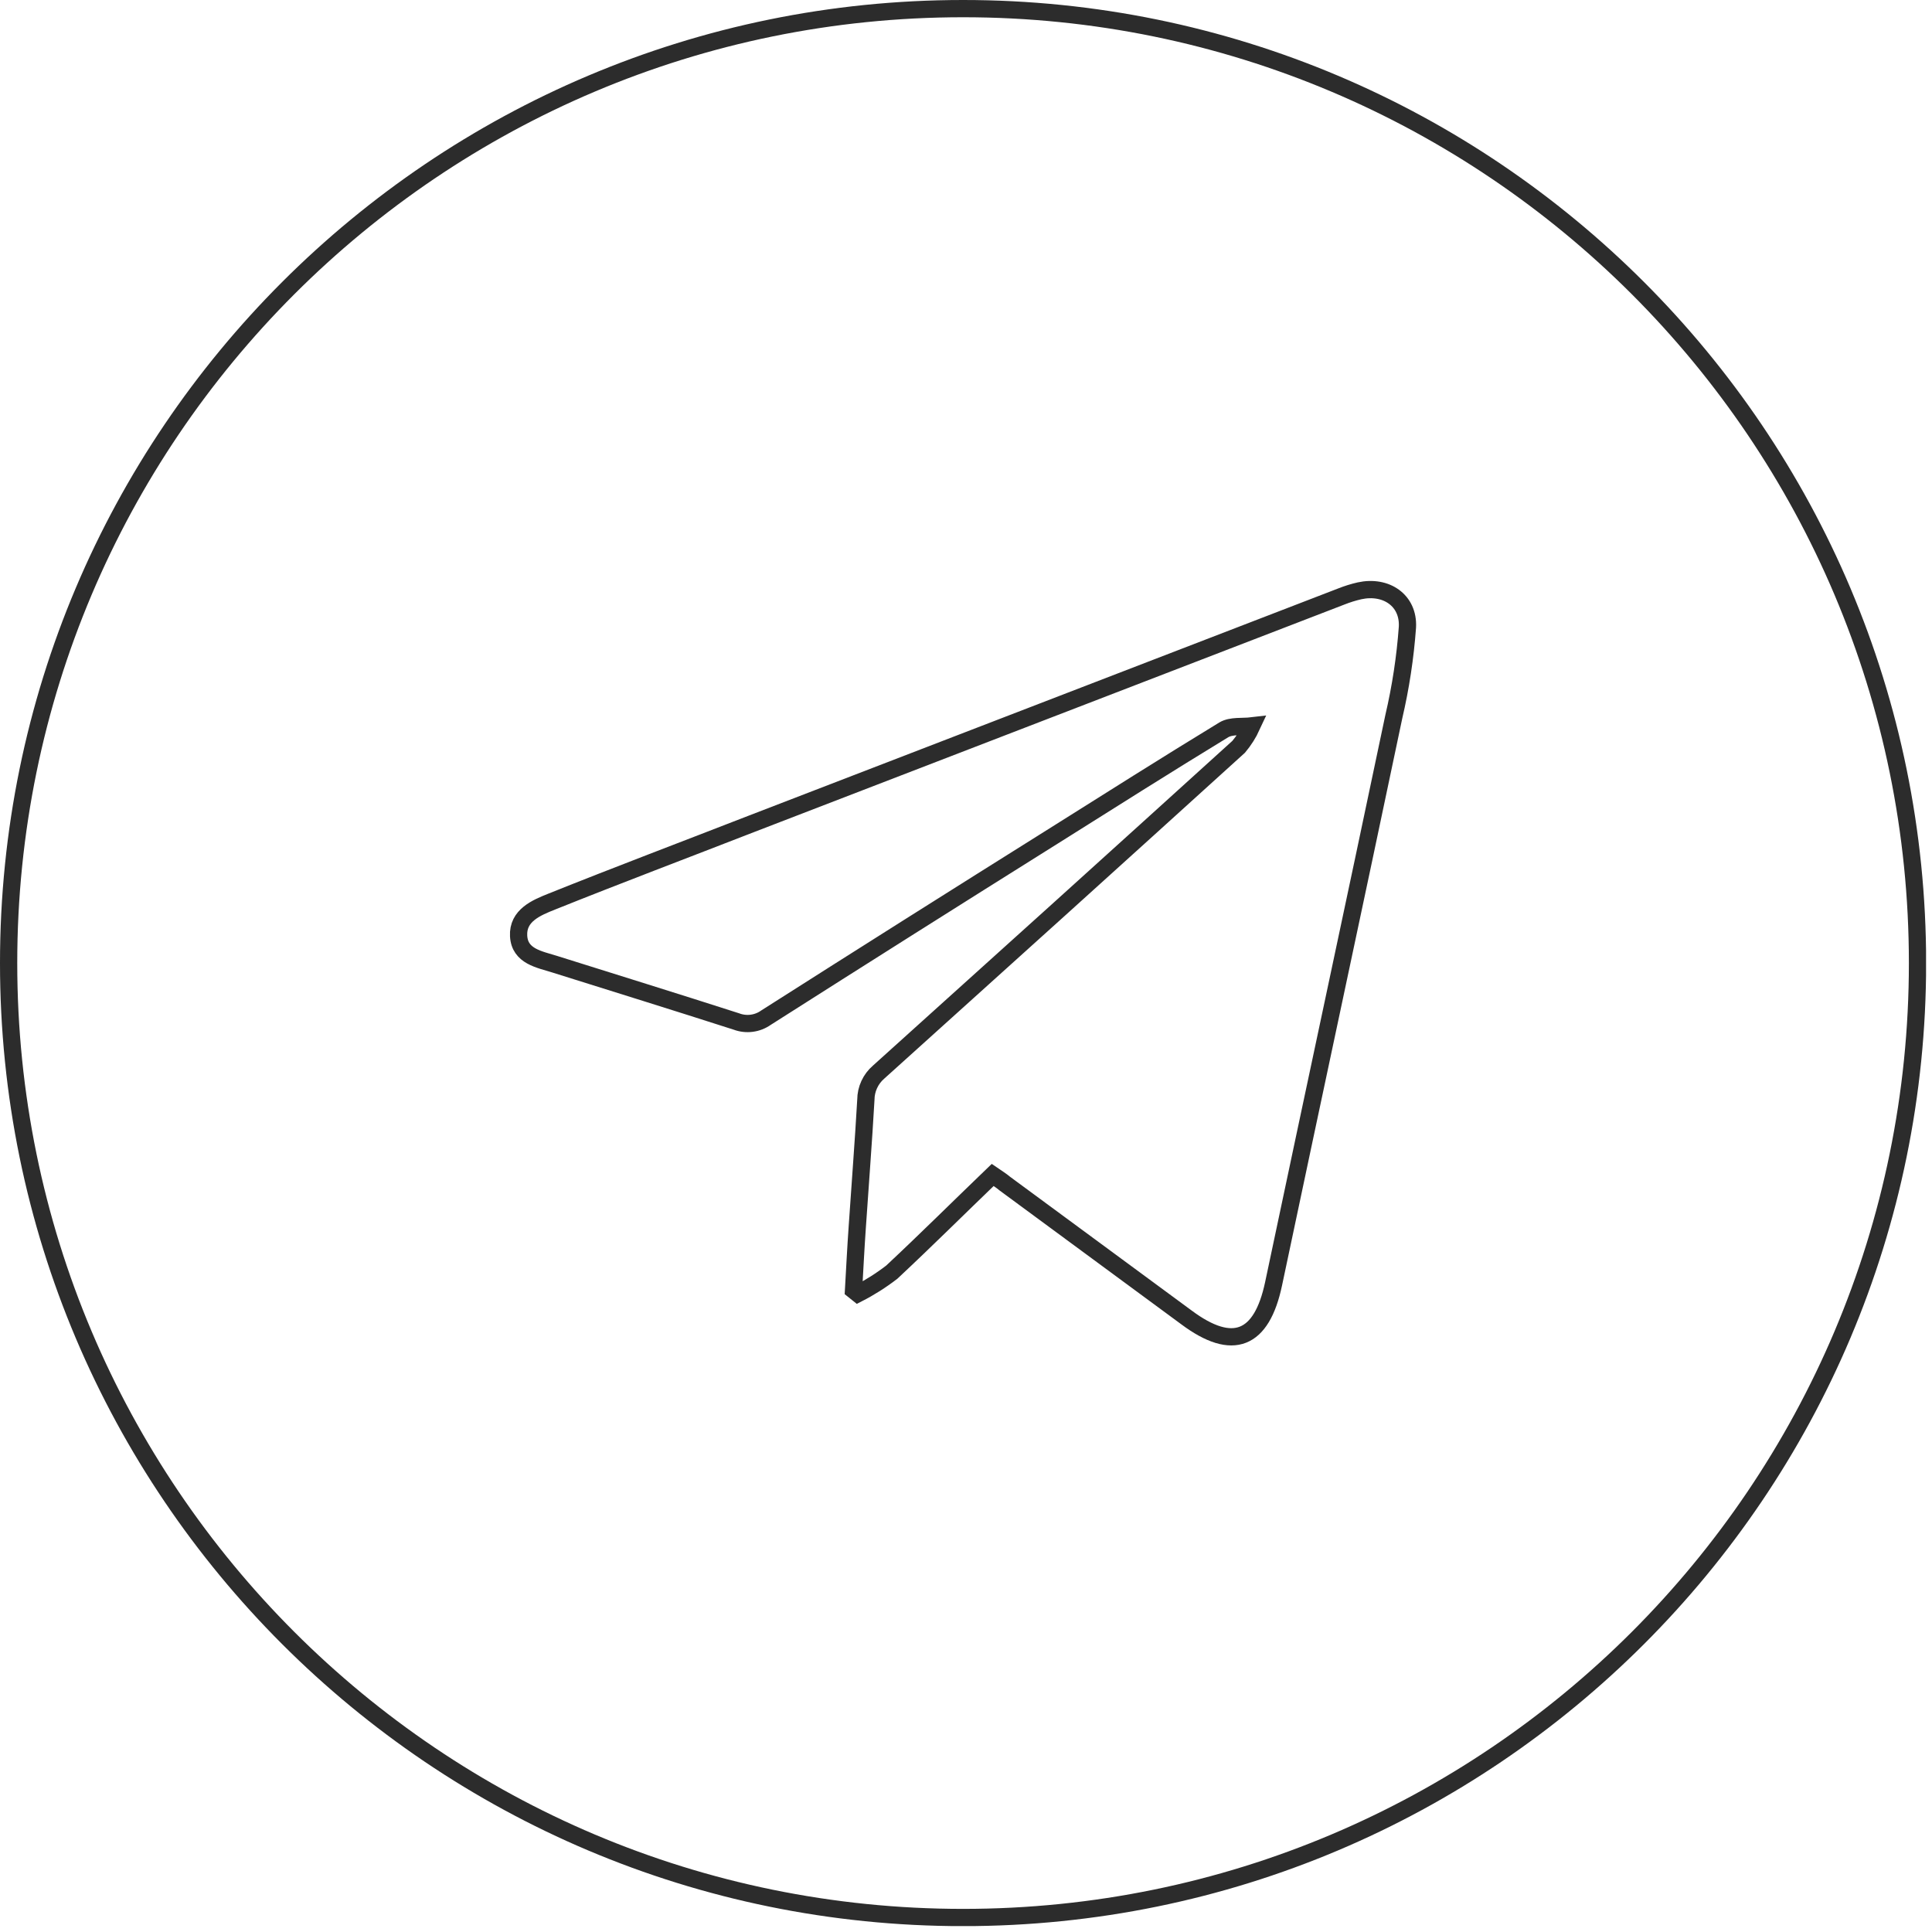<?xml version="1.0" encoding="UTF-8"?> <svg xmlns="http://www.w3.org/2000/svg" width="224" height="224" viewBox="0 0 224 224" fill="none"><g clip-path="url(#clip0_43_123)"><path d="M115.09 136.23C115.6 136.58 116.09 136.88 116.5 137.23L137.57 152.75C142.94 156.75 146.28 155.37 147.66 148.85C152.29 126.92 157 105 161.6 83.1C162.398 79.683 162.927 76.209 163.18 72.71C163.34 69.6 160.7 67.83 157.63 68.5C156.907 68.665 156.199 68.886 155.51 69.16L87.12 95.52C79.41 98.52 71.68 101.44 64 104.52C62.19 105.24 60 106.14 60.13 108.52C60.26 110.9 62.55 111.23 64.37 111.81C71.37 114.01 78.37 116.18 85.37 118.43C85.936 118.644 86.545 118.716 87.145 118.639C87.745 118.563 88.317 118.34 88.81 117.99C99.87 110.95 110.953 103.95 122.06 96.99C128.66 92.84 135.24 88.67 141.89 84.62C142.76 84.1 144.06 84.29 145.15 84.16C144.749 85.031 144.235 85.845 143.62 86.58C129.727 99.18 115.81 111.753 101.87 124.3C101.409 124.696 101.038 125.187 100.783 125.739C100.527 126.291 100.393 126.892 100.39 127.5C100.11 132.44 99.72 137.38 99.39 142.31C99.22 144.74 99.1 147.16 98.96 149.59L99.46 149.99C100.843 149.282 102.159 148.448 103.39 147.5C107.34 143.81 111.17 140 115.09 136.23Z" stroke="#2C2C2C" stroke-width="2" stroke-miterlimit="10"></path><path d="M111.66 222.32C172.776 222.32 222.32 172.776 222.32 111.66C222.32 50.544 172.776 1 111.66 1C50.544 1 1 50.544 1 111.66C1 172.776 50.544 222.32 111.66 222.32Z" stroke="#2C2C2C" stroke-width="2" stroke-miterlimit="10"></path></g><defs><clipPath id="clip0_43_123"><rect width="223.31" height="223.31" fill="white"></rect></clipPath></defs></svg> 